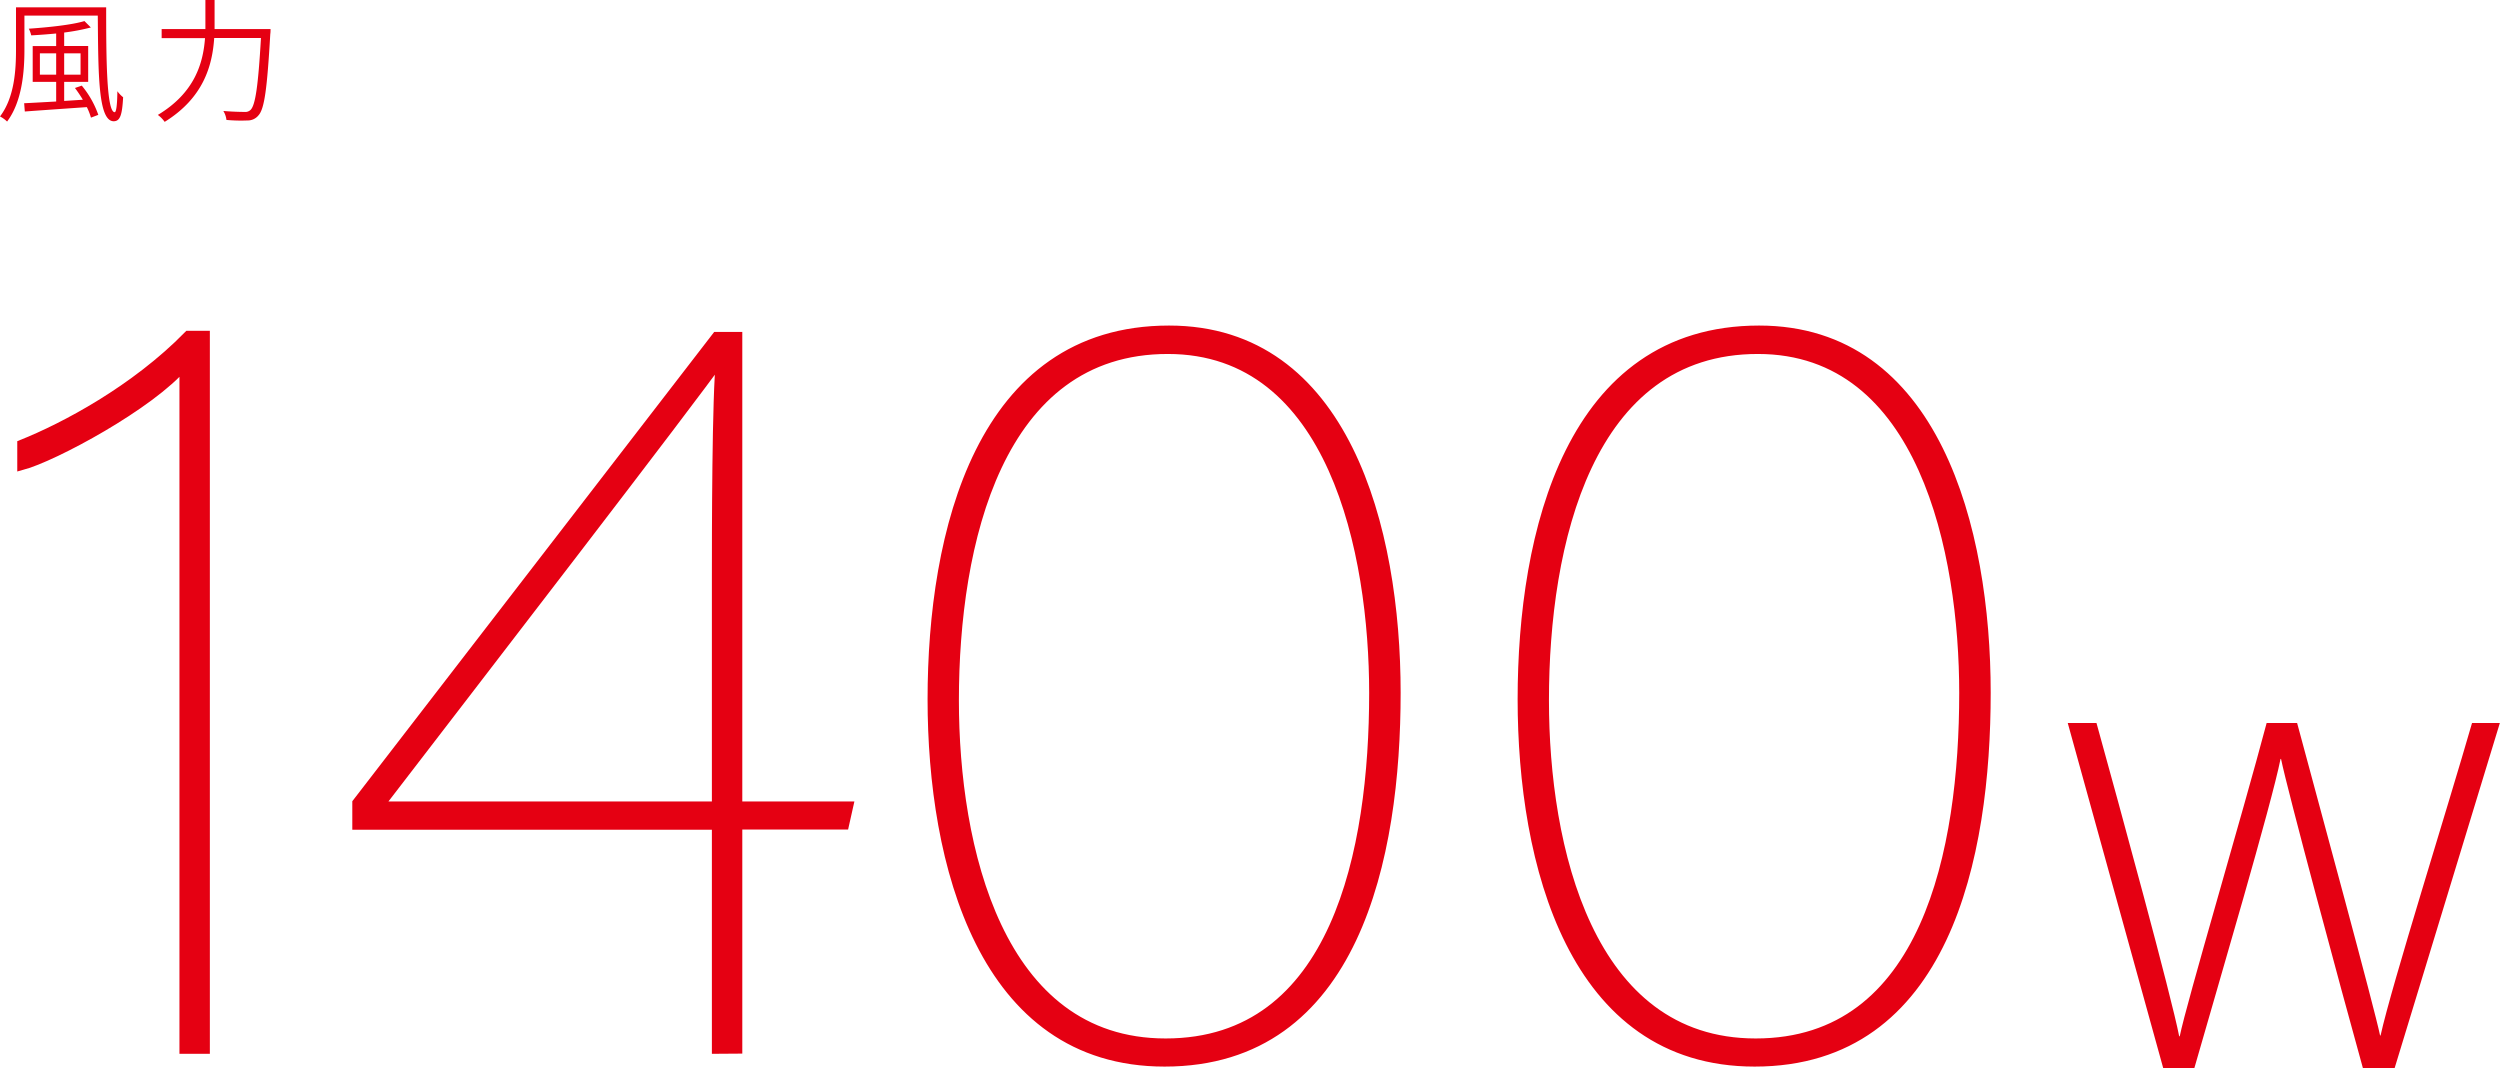 <svg xmlns="http://www.w3.org/2000/svg" viewBox="0 0 656.04 280.35"><defs><style>.cls-1,.cls-2{fill:#e50012;}.cls-1{stroke:#e50012;stroke-miterlimit:10;stroke-width:2.38px;}</style></defs><g id="レイヤー_2" data-name="レイヤー 2"><g id="レイヤー_5" data-name="レイヤー 5"><path class="cls-1" d="M48.28,275.34V95.86c-8.68,10.36-34.16,24.08-42.56,26.32v-5.6C16.92,112.1,35.4,102.3,49.4,88h4.48V275.34Z"/><path class="cls-1" d="M188,275.34v-58.8H93.64v-5.88L188,88.3h5.6V211.5h29.12l-1.12,5h-28v58.8Zm0-123.76c0-10.64,0-48.44,1.12-57.4-7,10.08-66.36,87.08-89.6,117.32H188Z"/><path class="cls-1" d="M366.36,181.82c0,42.84-10.64,96.88-60.76,96.88-47.88,0-61-52.36-61-95.2,0-43.68,12.6-96.88,62.16-96.88C352.92,86.62,366.36,138.7,366.36,181.82Zm-115.92,2c0,38.36,11.48,89.88,55.44,89.88,44.8,0,54.6-50.68,54.6-91.84,0-36.68-10.64-90.16-54-90.16C261.92,91.66,250.44,142.62,250.44,183.78Z"/><path class="cls-1" d="M521.2,181.82c0,42.84-10.64,96.88-60.76,96.88-47.88,0-61-52.36-61-95.2,0-43.68,12.6-96.88,62.16-96.88C507.76,86.62,521.2,138.7,521.2,181.82Zm-115.92,2c0,38.36,11.48,89.88,55.44,89.88,44.8,0,54.6-50.68,54.6-91.84,0-36.68-10.64-90.16-54-90.16C416.76,91.66,405.28,142.62,405.28,183.78Z"/><path class="cls-2" d="M567.68,280.35l-25.07-90.62h7.54c6.14,22.17,19.65,71.6,21.7,82.2H572c1.72-8.59,16.48-58.3,22.8-82.2h8c5.92,22,20.31,74.86,21.77,82h.13c2.85-13,17.86-60.59,24-82H656l-27.63,90.62h-8.29c-5.93-21.33-19.91-73.27-21.5-81.2h-.13c-2.35,11.87-16.21,58.77-22.64,81.2Z"/><path class="cls-2" d="M27.86,1.92c0,12.92.07,27.52,2.24,27.52.46,0,.67-2.42.7-5.5a7.91,7.91,0,0,0,1.51,1.58c-.25,4.55-.74,6.26-2.45,6.3-4.13,0-4.06-12.39-4.2-27.73H6.41V13c0,5.67-.56,13.58-4.55,18.9A7.61,7.61,0,0,0,0,30.56c3.81-5,4.2-12.18,4.2-17.57V1.92Zm-6.4,20.55a25,25,0,0,1,4.34,7.67l-1.93.73a15.84,15.84,0,0,0-1.08-2.76c-6,.42-12.11.84-16.28,1.15l-.17-2.17c2.24-.1,5.18-.28,8.4-.45V21.49H8.58V12.08h6.16V8.79c-2.21.21-4.45.38-6.55.49a7.26,7.26,0,0,0-.63-1.75c5.11-.35,11.31-1,14.6-2l1.68,1.68a55.17,55.17,0,0,1-7,1.33v3.54h6.3v9.41h-6.3v5l4.9-.32a35.16,35.16,0,0,0-2.07-3.08ZM14.74,19.6V14H10.47V19.6ZM16.84,14V19.6h4.3V14Z"/><path class="cls-2" d="M71,7.63s0,1-.07,1.26c-.84,14.53-1.54,19.67-3.11,21.39a3.61,3.61,0,0,1-2.87,1.33,41,41,0,0,1-5.53-.14,5.65,5.65,0,0,0-.81-2.35c2.42.21,4.66.25,5.53.25a2,2,0,0,0,1.61-.53c1.26-1.22,2-6.23,2.73-18.86H56.21c-.49,7.28-2.83,15.71-13,22a7.56,7.56,0,0,0-1.79-1.82C51.07,24.36,53.31,16.63,53.8,10H42.42V7.63H53.9c0-.63,0-1.19,0-1.79V0h2.41V5.84c0,.6,0,1.16,0,1.79Z"/></g></g></svg>